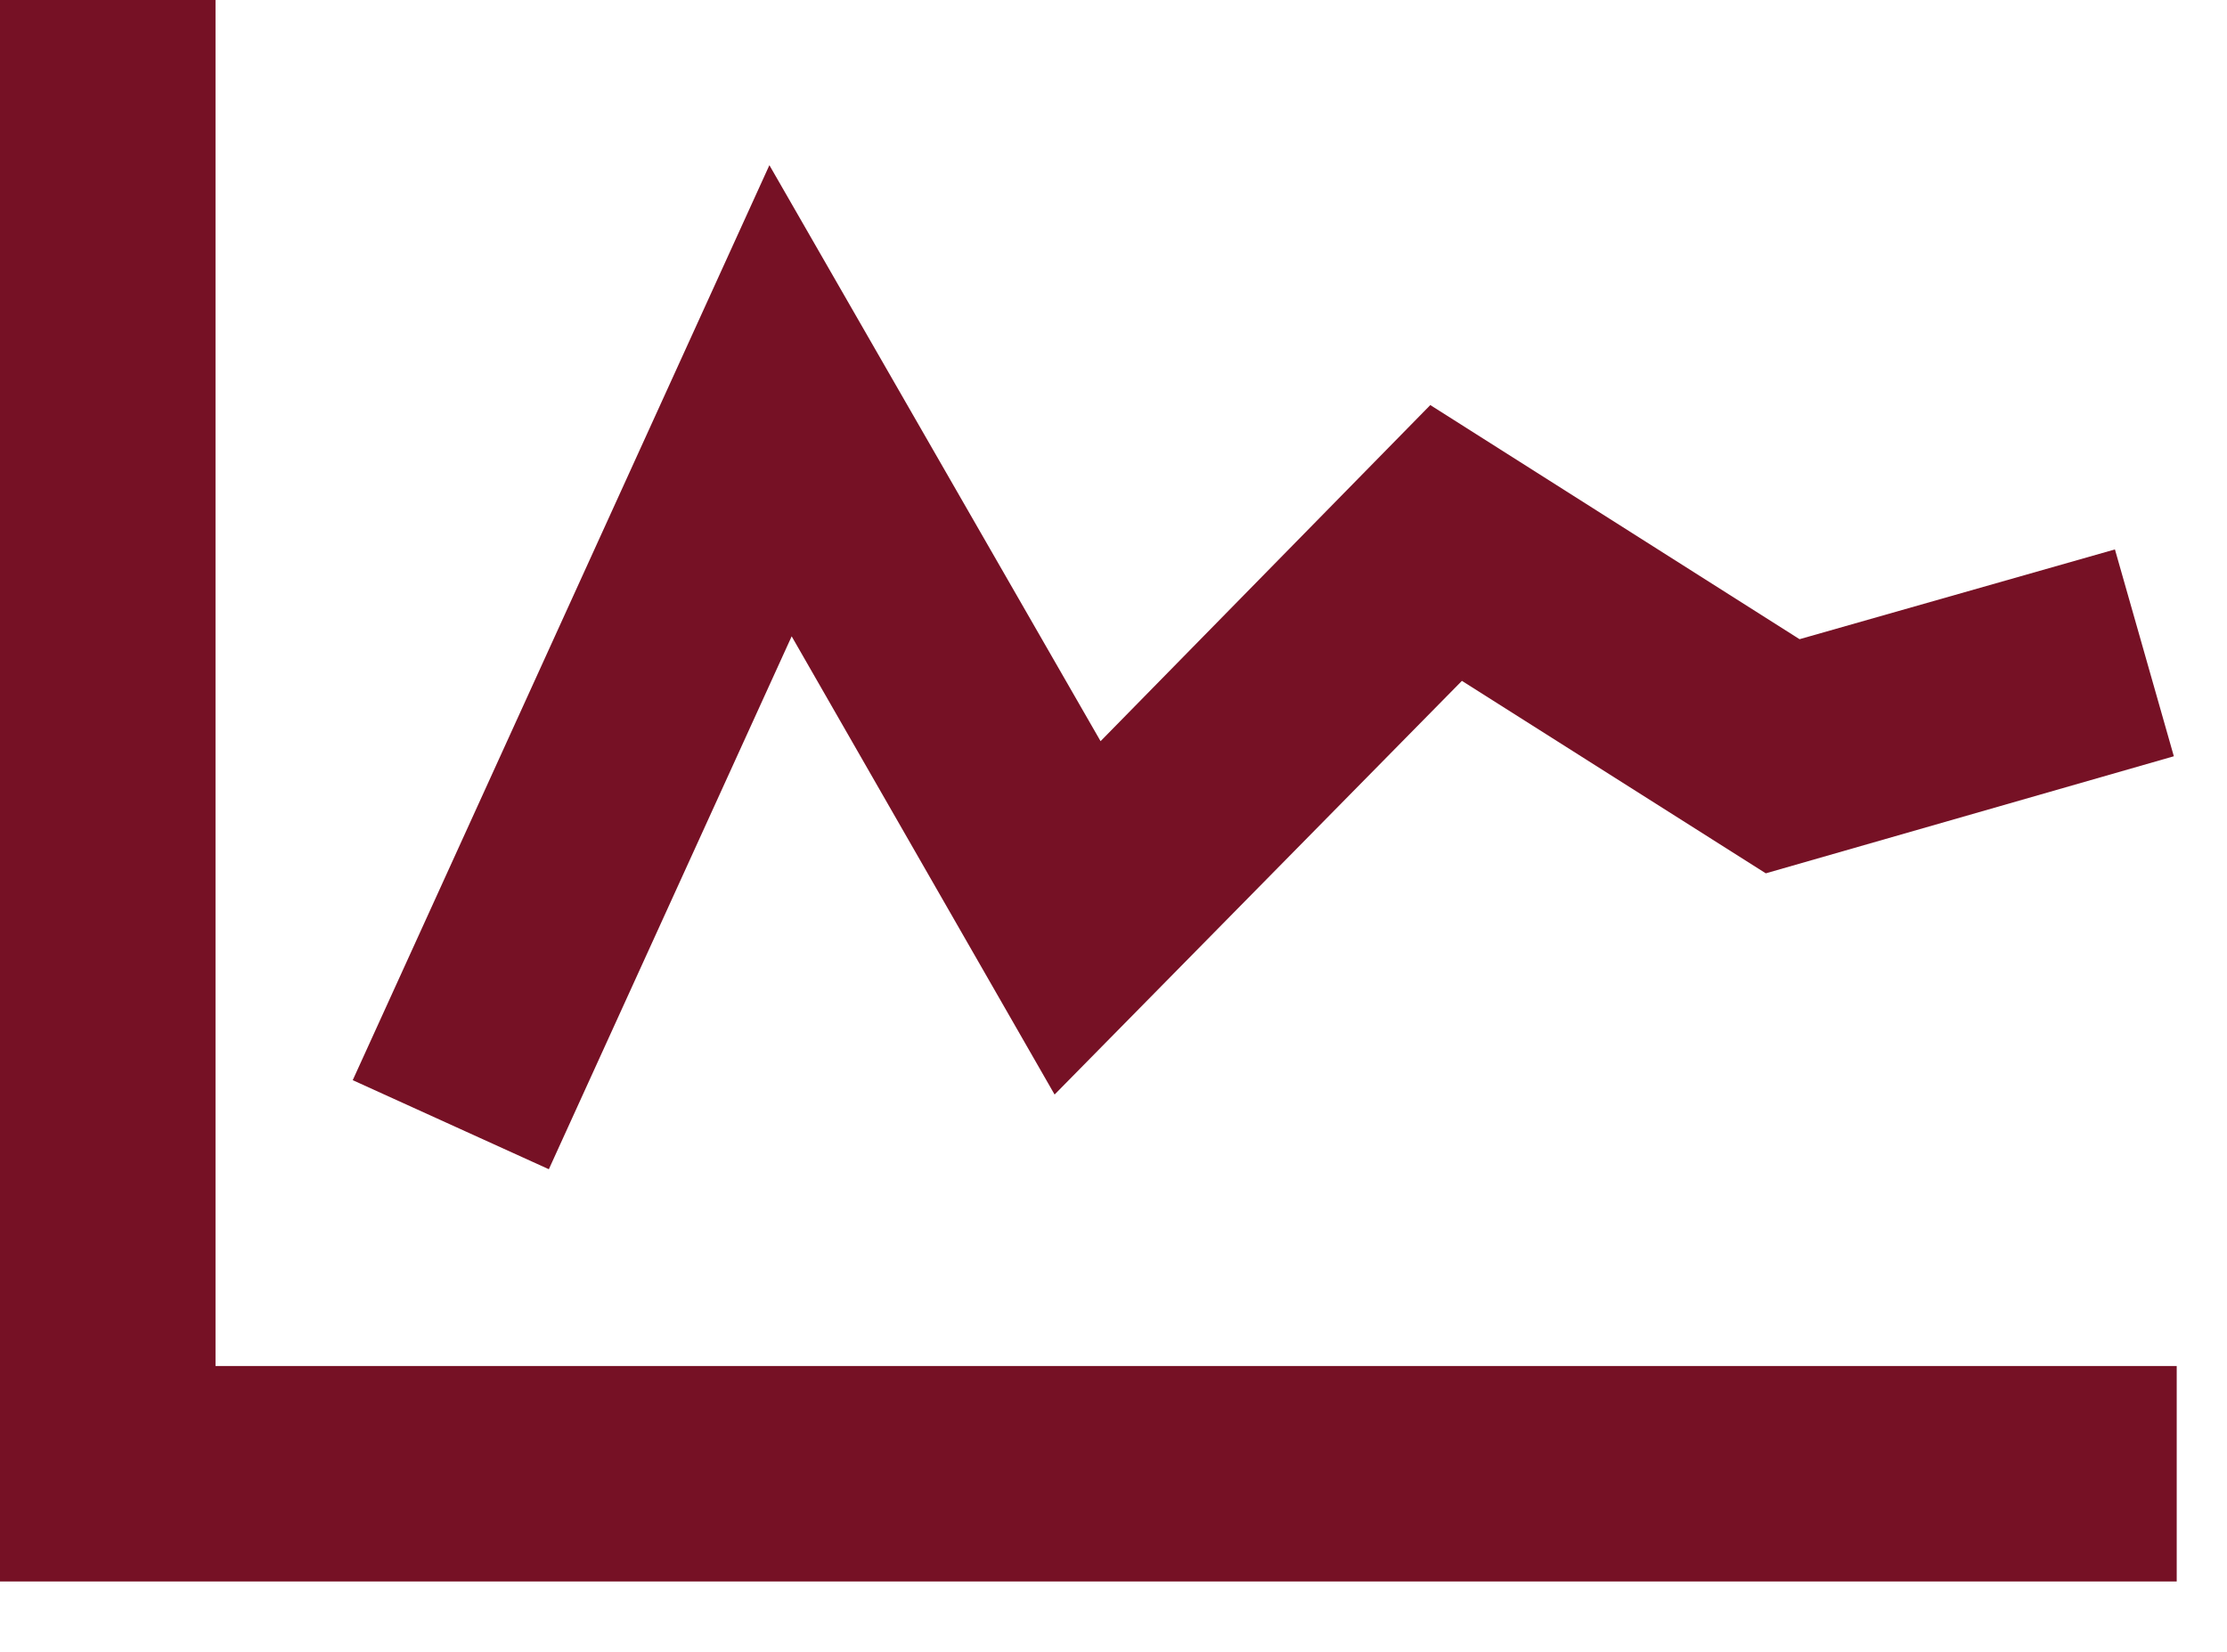 <svg width="31" height="23" viewBox="0 0 31 23" fill="none" xmlns="http://www.w3.org/2000/svg">
<path d="M30.3 22.02H0V0H3V19.02H30.3V22.02Z" fill="#761125"/>
<path d="M7.64 16.28L4.91 15.04L10.71 2.3L15.32 10.32L19.91 5.64L25.05 8.9L29.44 7.65L30.26 10.53L24.58 12.16L20.35 9.48L14.68 15.24L11.02 8.86L7.64 16.28Z" fill="#761125"/>
</svg>
